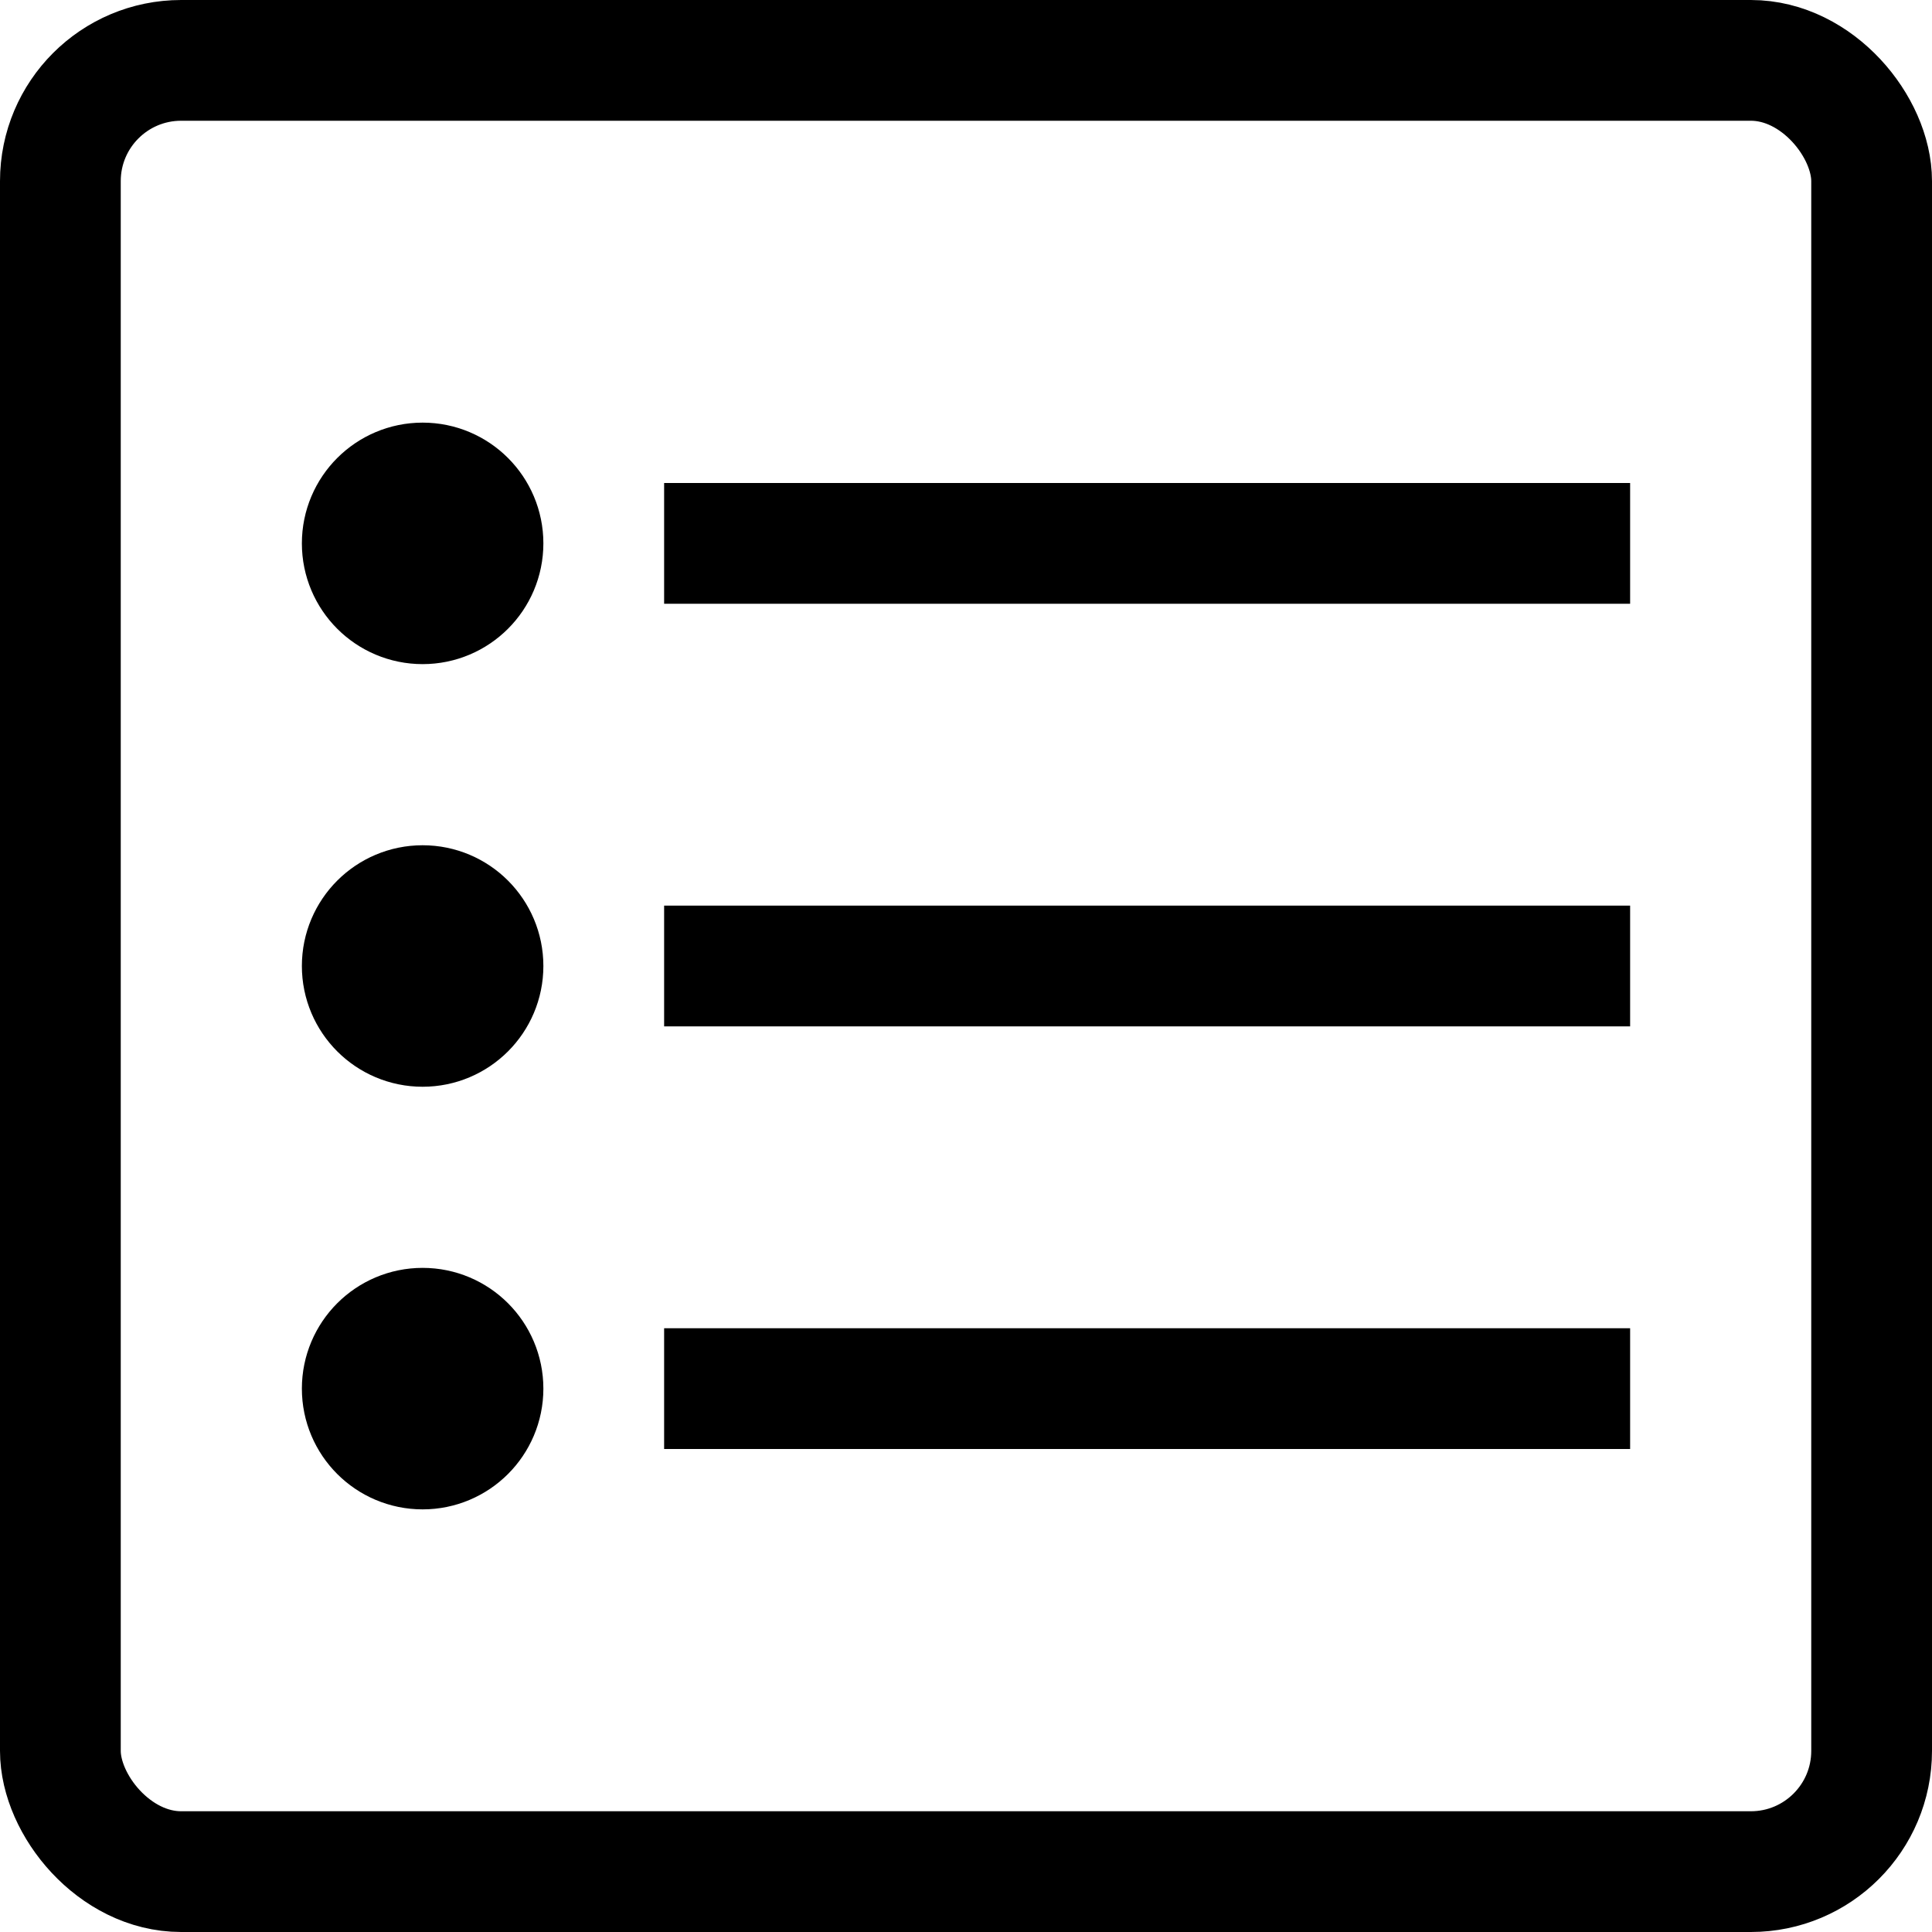 <?xml version="1.0" ?><svg viewBox="0 0 32 32" xmlns="http://www.w3.org/2000/svg"><defs><style>.cls-1{fill:none;stroke:#000;stroke-linejoin:round;stroke-width:2px;}</style></defs><title/><g data-name="93-List" id="_93-List"><rect class="cls-1" height="30" rx="2" ry="2" width="30" x="1" y="1"/><circle class="cls-1" cx="7" cy="16" r="1"/><circle class="cls-1" cx="7" cy="9" r="1"/><circle class="cls-1" cx="7" cy="23" r="1"/><line class="cls-1" x1="11" x2="27" y1="9" y2="9"/><line class="cls-1" x1="11" x2="27" y1="16" y2="16"/><line class="cls-1" x1="11" x2="27" y1="23" y2="23"/></g></svg>